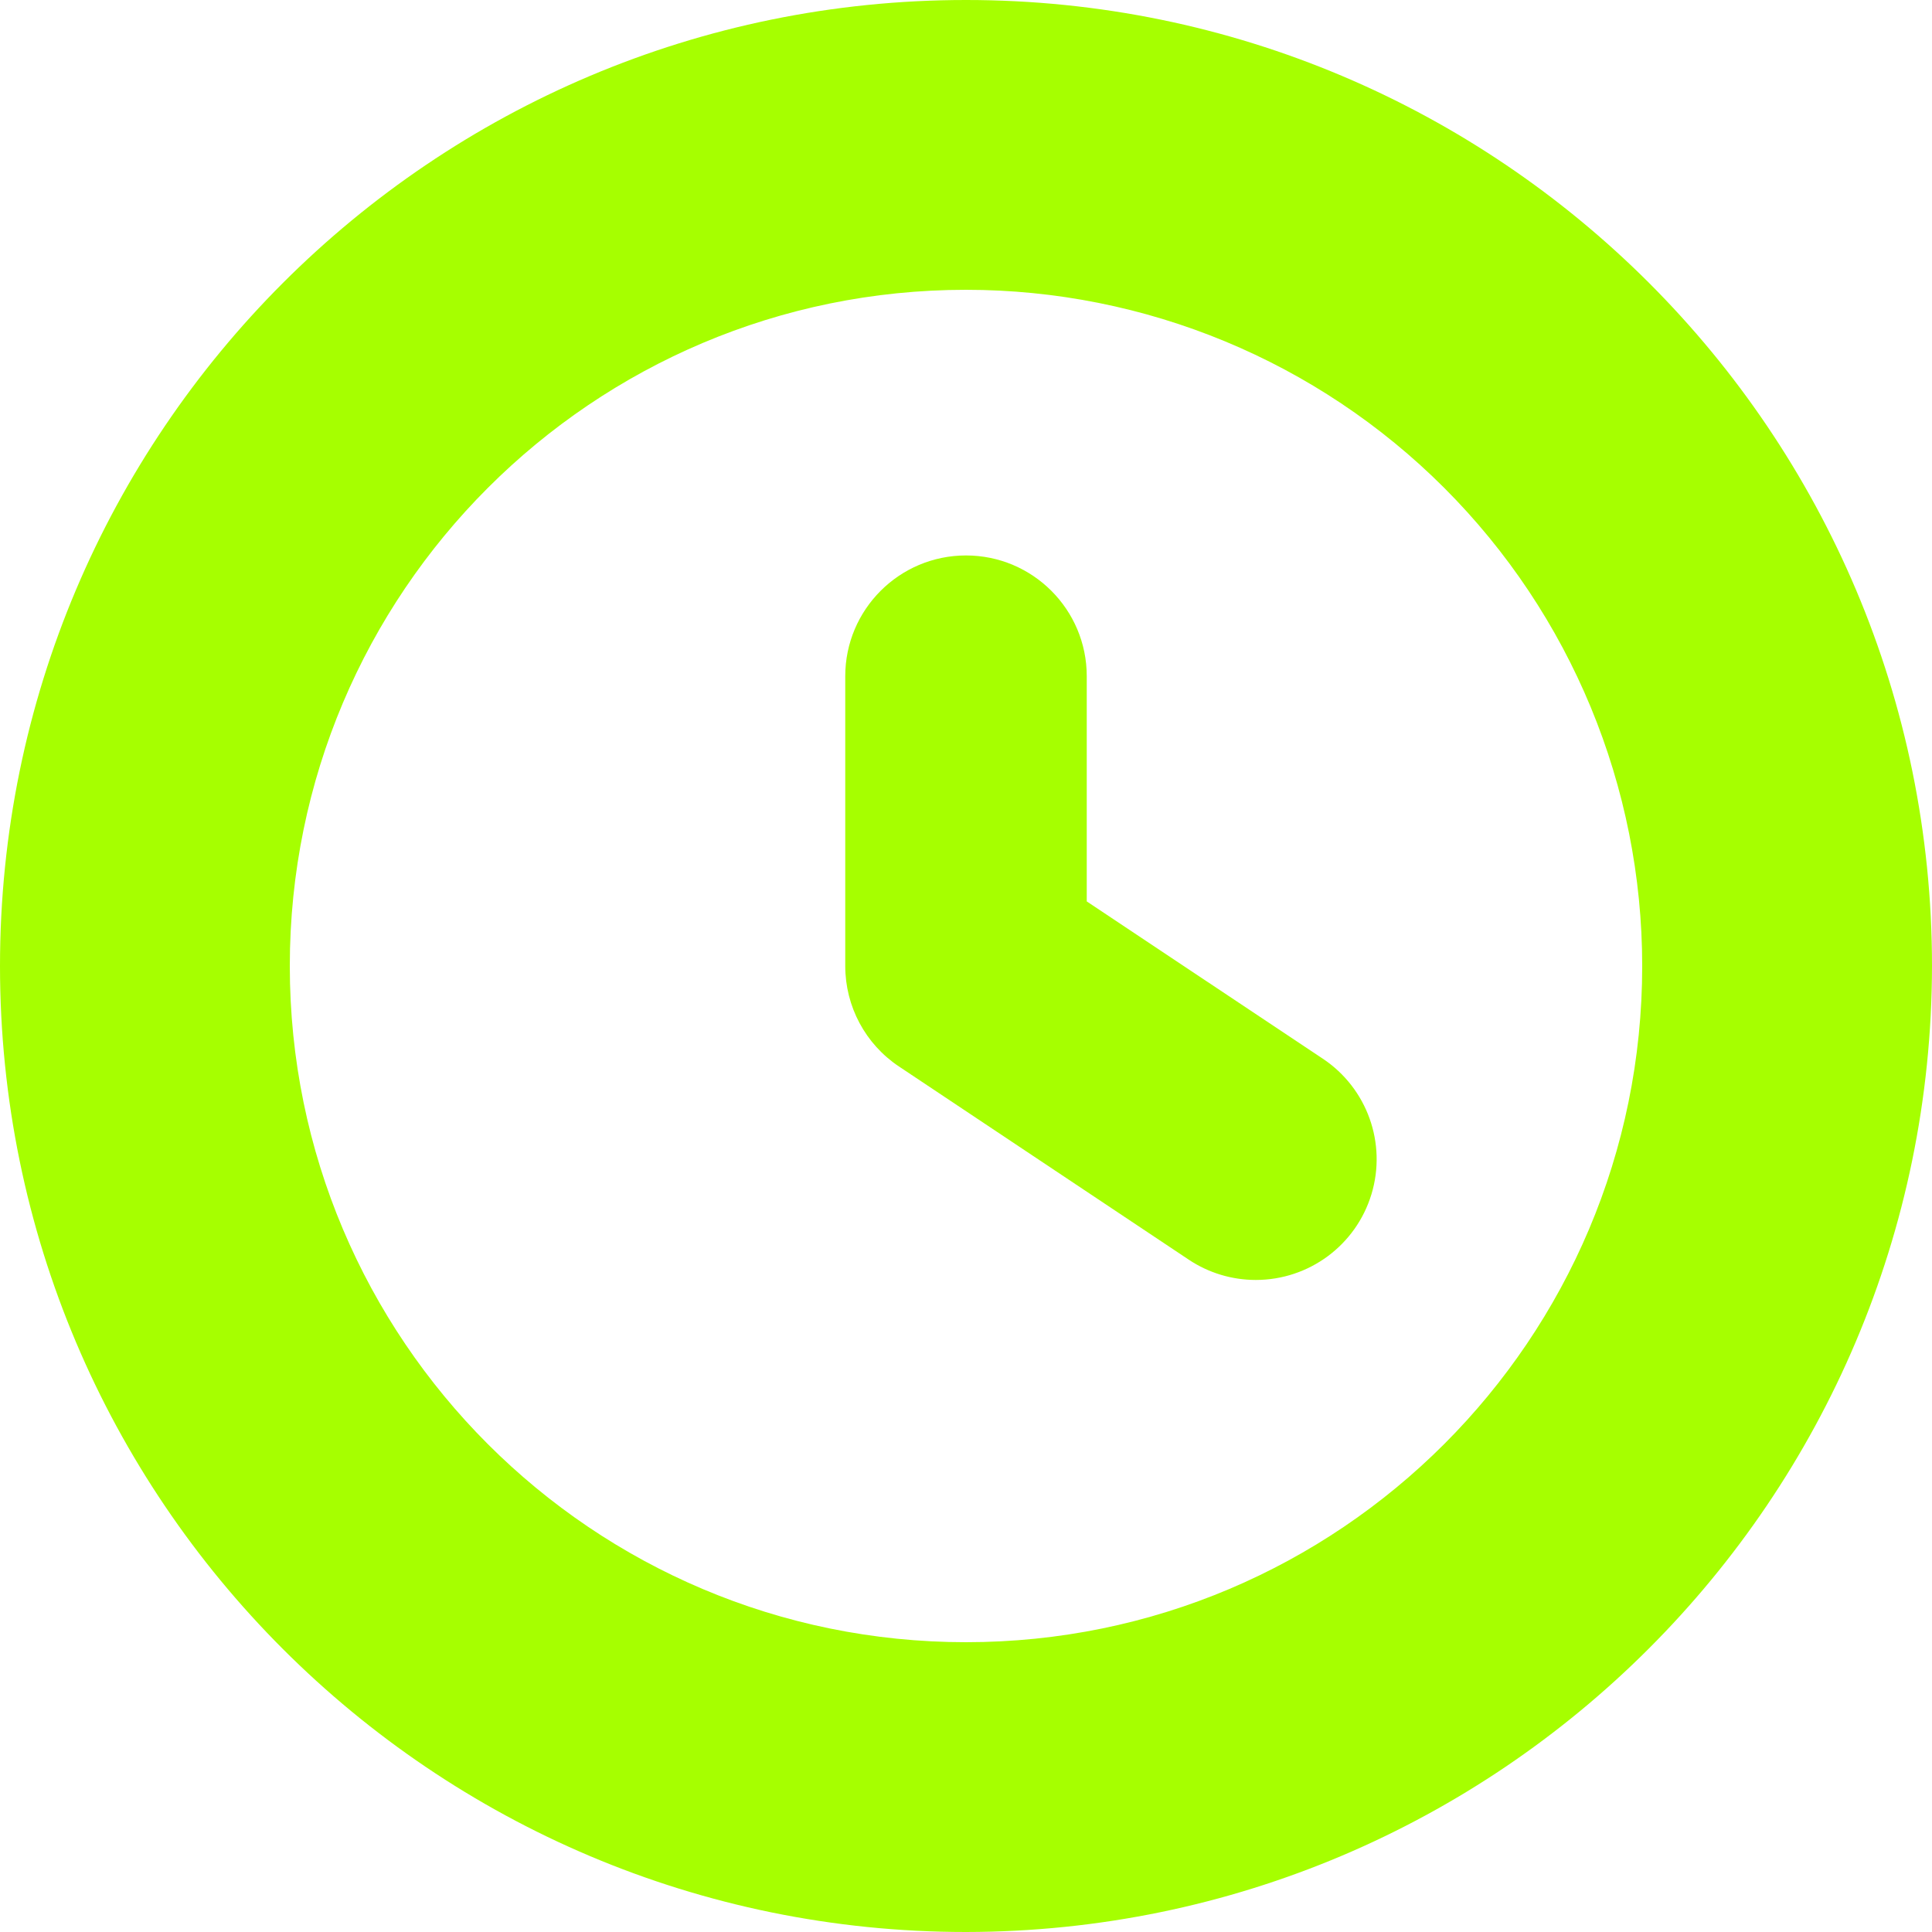 <?xml version="1.0" encoding="UTF-8"?>
<svg width="14px" height="14px" viewBox="0 0 14 14" version="1.1" xmlns="http://www.w3.org/2000/svg" xmlns:xlink="http://www.w3.org/1999/xlink">
    <title>838D2675-D57C-4DB2-A3B8-8463C2982F98</title>
    <g id="🏆️-Tournament" stroke="none" stroke-width="1" fill="none" fill-rule="evenodd">
        <g id="State-description" transform="translate(-1614, -909)" fill="#A6FF00" fill-rule="nonzero">
            <g id="Tournament-card/Tournament-participation" transform="translate(1407, 640)">
                <g id="Group-7" transform="translate(199, 262)">
                    <g id="Interface-Time-Clock-Circle" transform="translate(8, 7)">
                        <path d="M7,14 C3.134,14 0,10.866 0,7 C0,3.134 3.134,0 7,0 C10.866,0 14,3.134 14,7 C13.995,10.864 10.864,13.995 7,14 Z M7,2.1 C4.294,2.1 2.1,4.294 2.1,7 C2.1,9.706 4.294,11.9 7,11.9 C9.706,11.9 11.9,9.706 11.9,7 C11.9,5.7 11.384,4.454 10.465,3.535 C9.546,2.616 8.3,2.1 7,2.1 Z" id="Shape"></path>
                        <path d="M9.1,9.275 C8.927,9.275 8.758,9.224 8.614,9.128 L6.514,7.728 C6.271,7.566 6.125,7.293 6.125,7 L6.125,4.9 C6.125,4.417 6.517,4.025 7,4.025 C7.483,4.025 7.875,4.417 7.875,4.9 L7.875,6.532 L9.586,7.672 C9.907,7.886 10.05,8.285 9.938,8.654 C9.826,9.023 9.486,9.275 9.1,9.275 L9.1,9.275 Z" id="Path"></path>
                    </g>
                </g>
            </g>
        </g>
    </g>
</svg>
